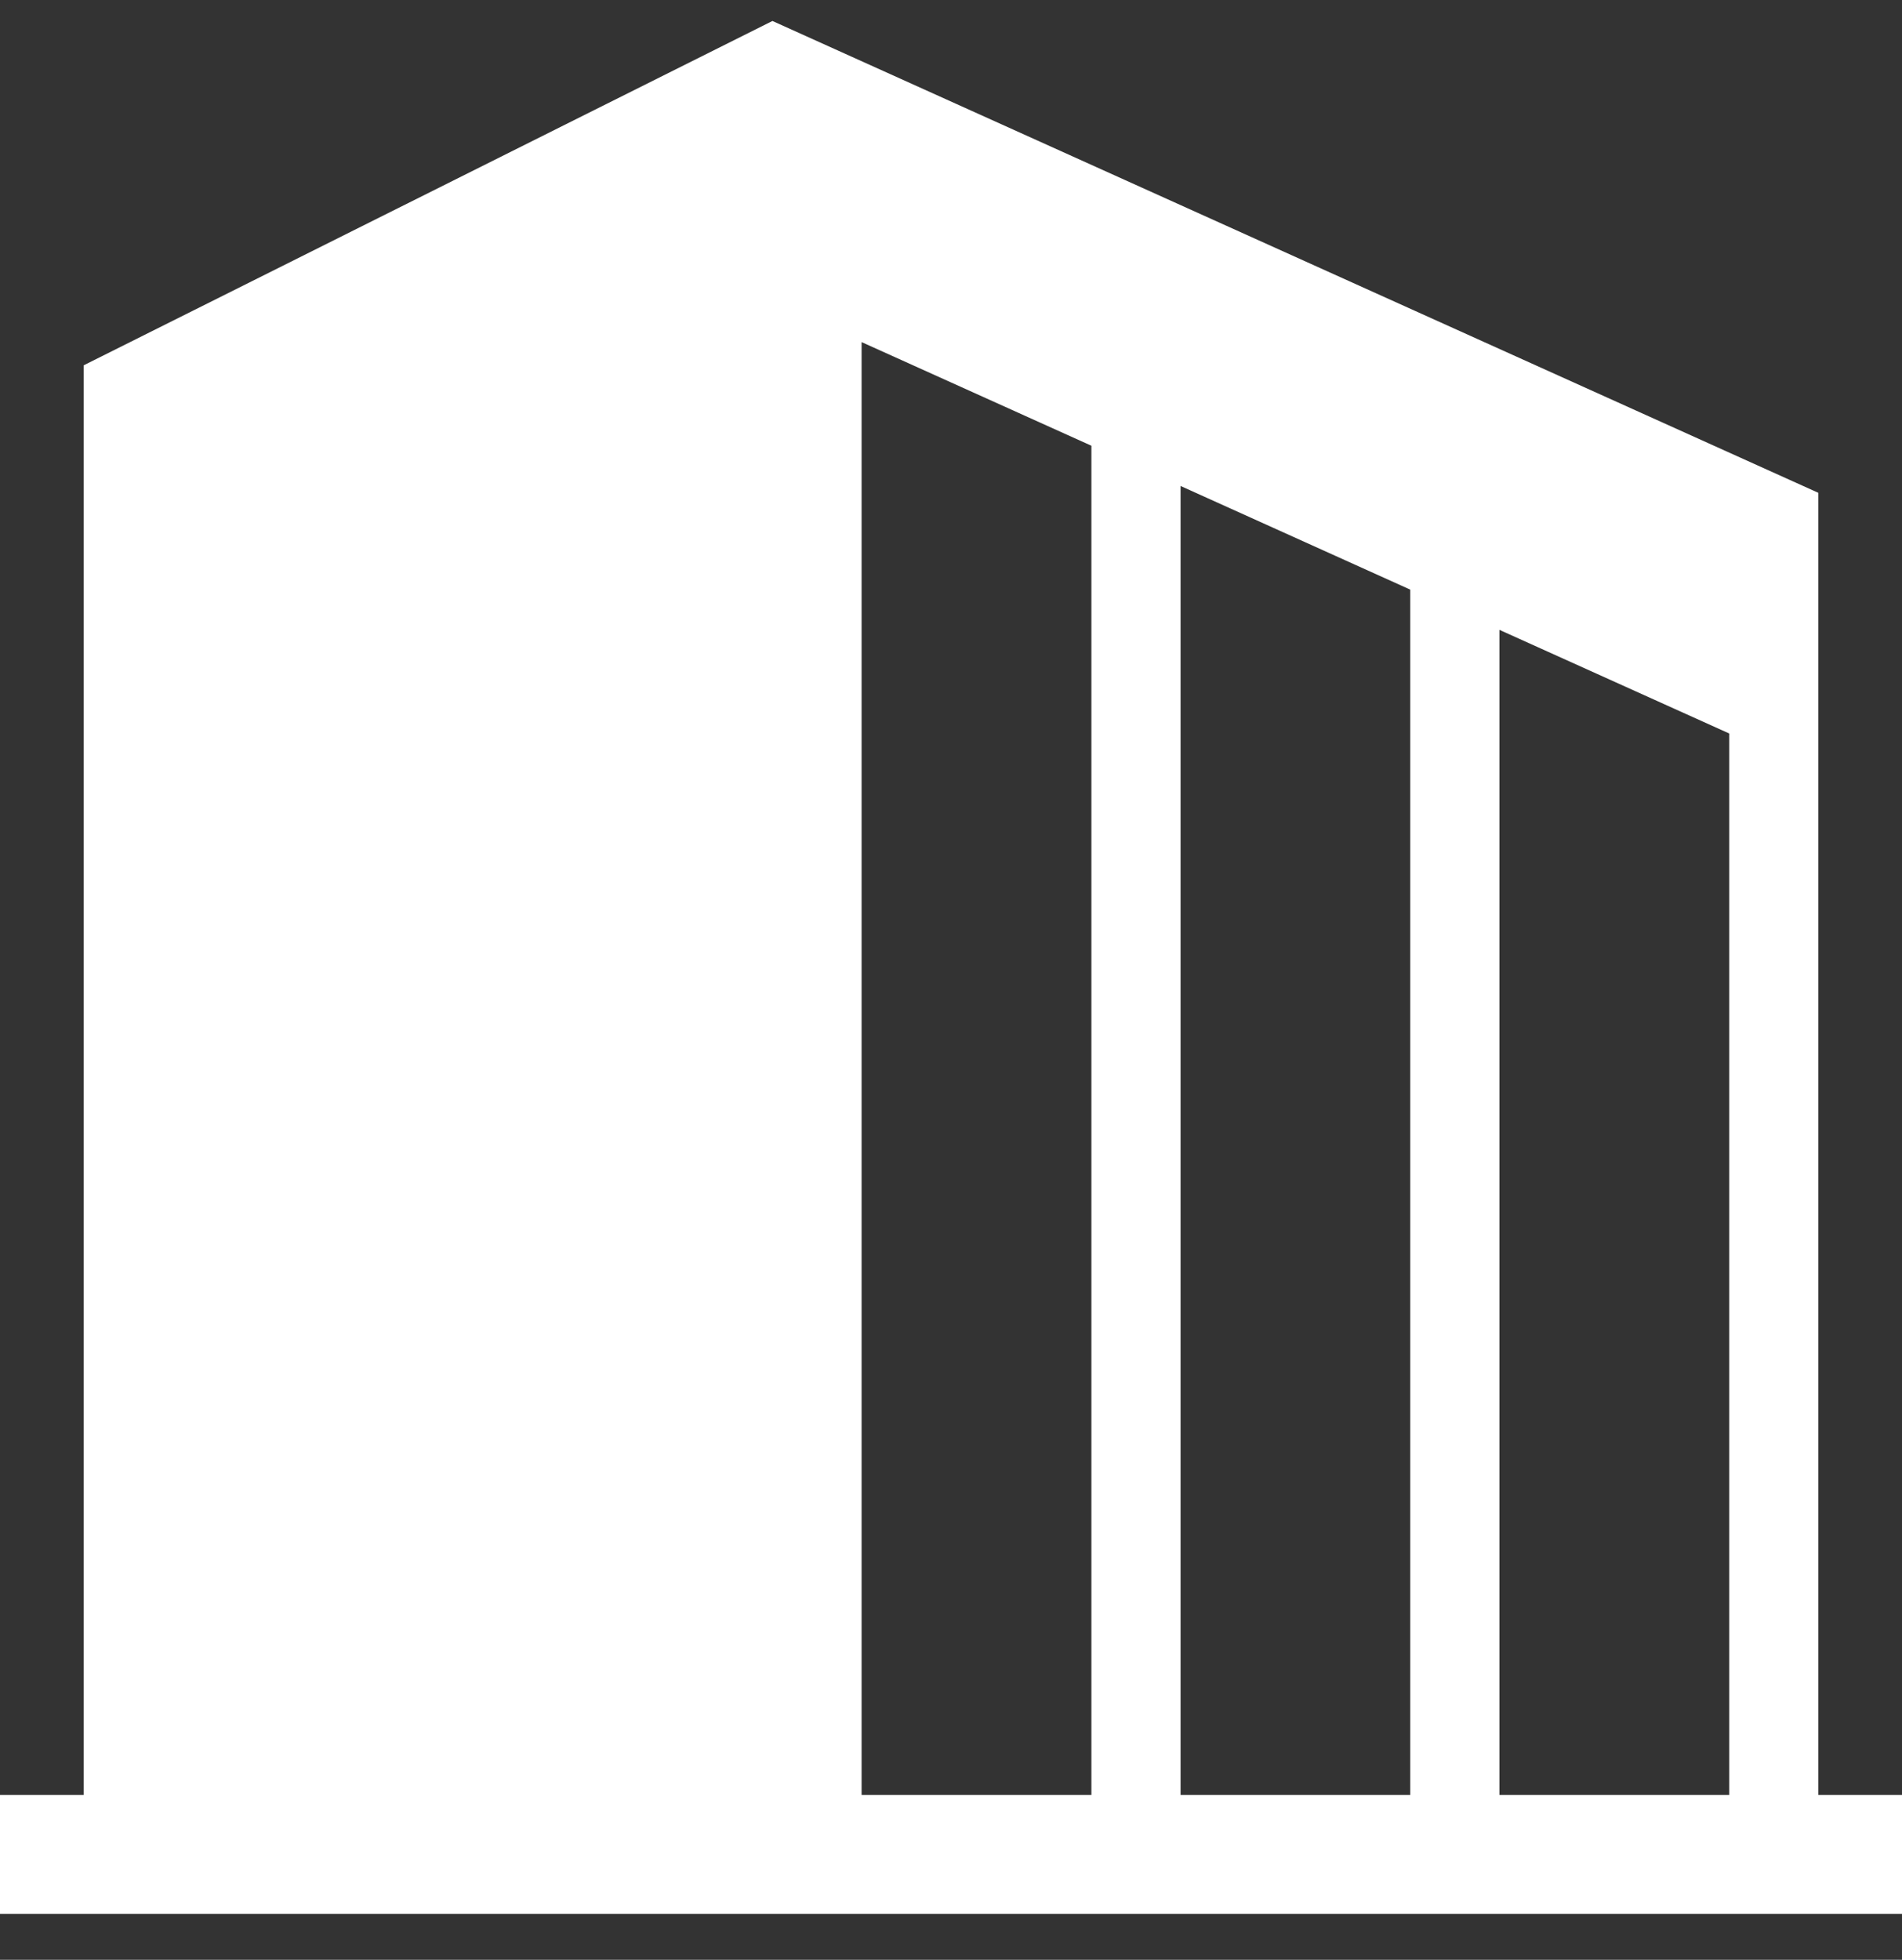 <svg width="33" height="34" viewBox="0 0 33 34" fill="none" xmlns="http://www.w3.org/2000/svg">
<rect x="0" y="0" width="33" height="34" fill="#333333" stroke="none"/>
<path d="M31.549 31.14V8.55L13.402 0.364L1.451 6.338V31.14H0V33.202H33V31.14H31.549V31.14ZM18.936 31.14H14.949V5.935L18.936 7.733V31.14ZM24.468 31.14H20.483V8.431L24.468 10.229V31.14ZM30.002 31.14H26.015V10.927L30.002 12.725V31.14Z" fill="white"/>
</svg>

